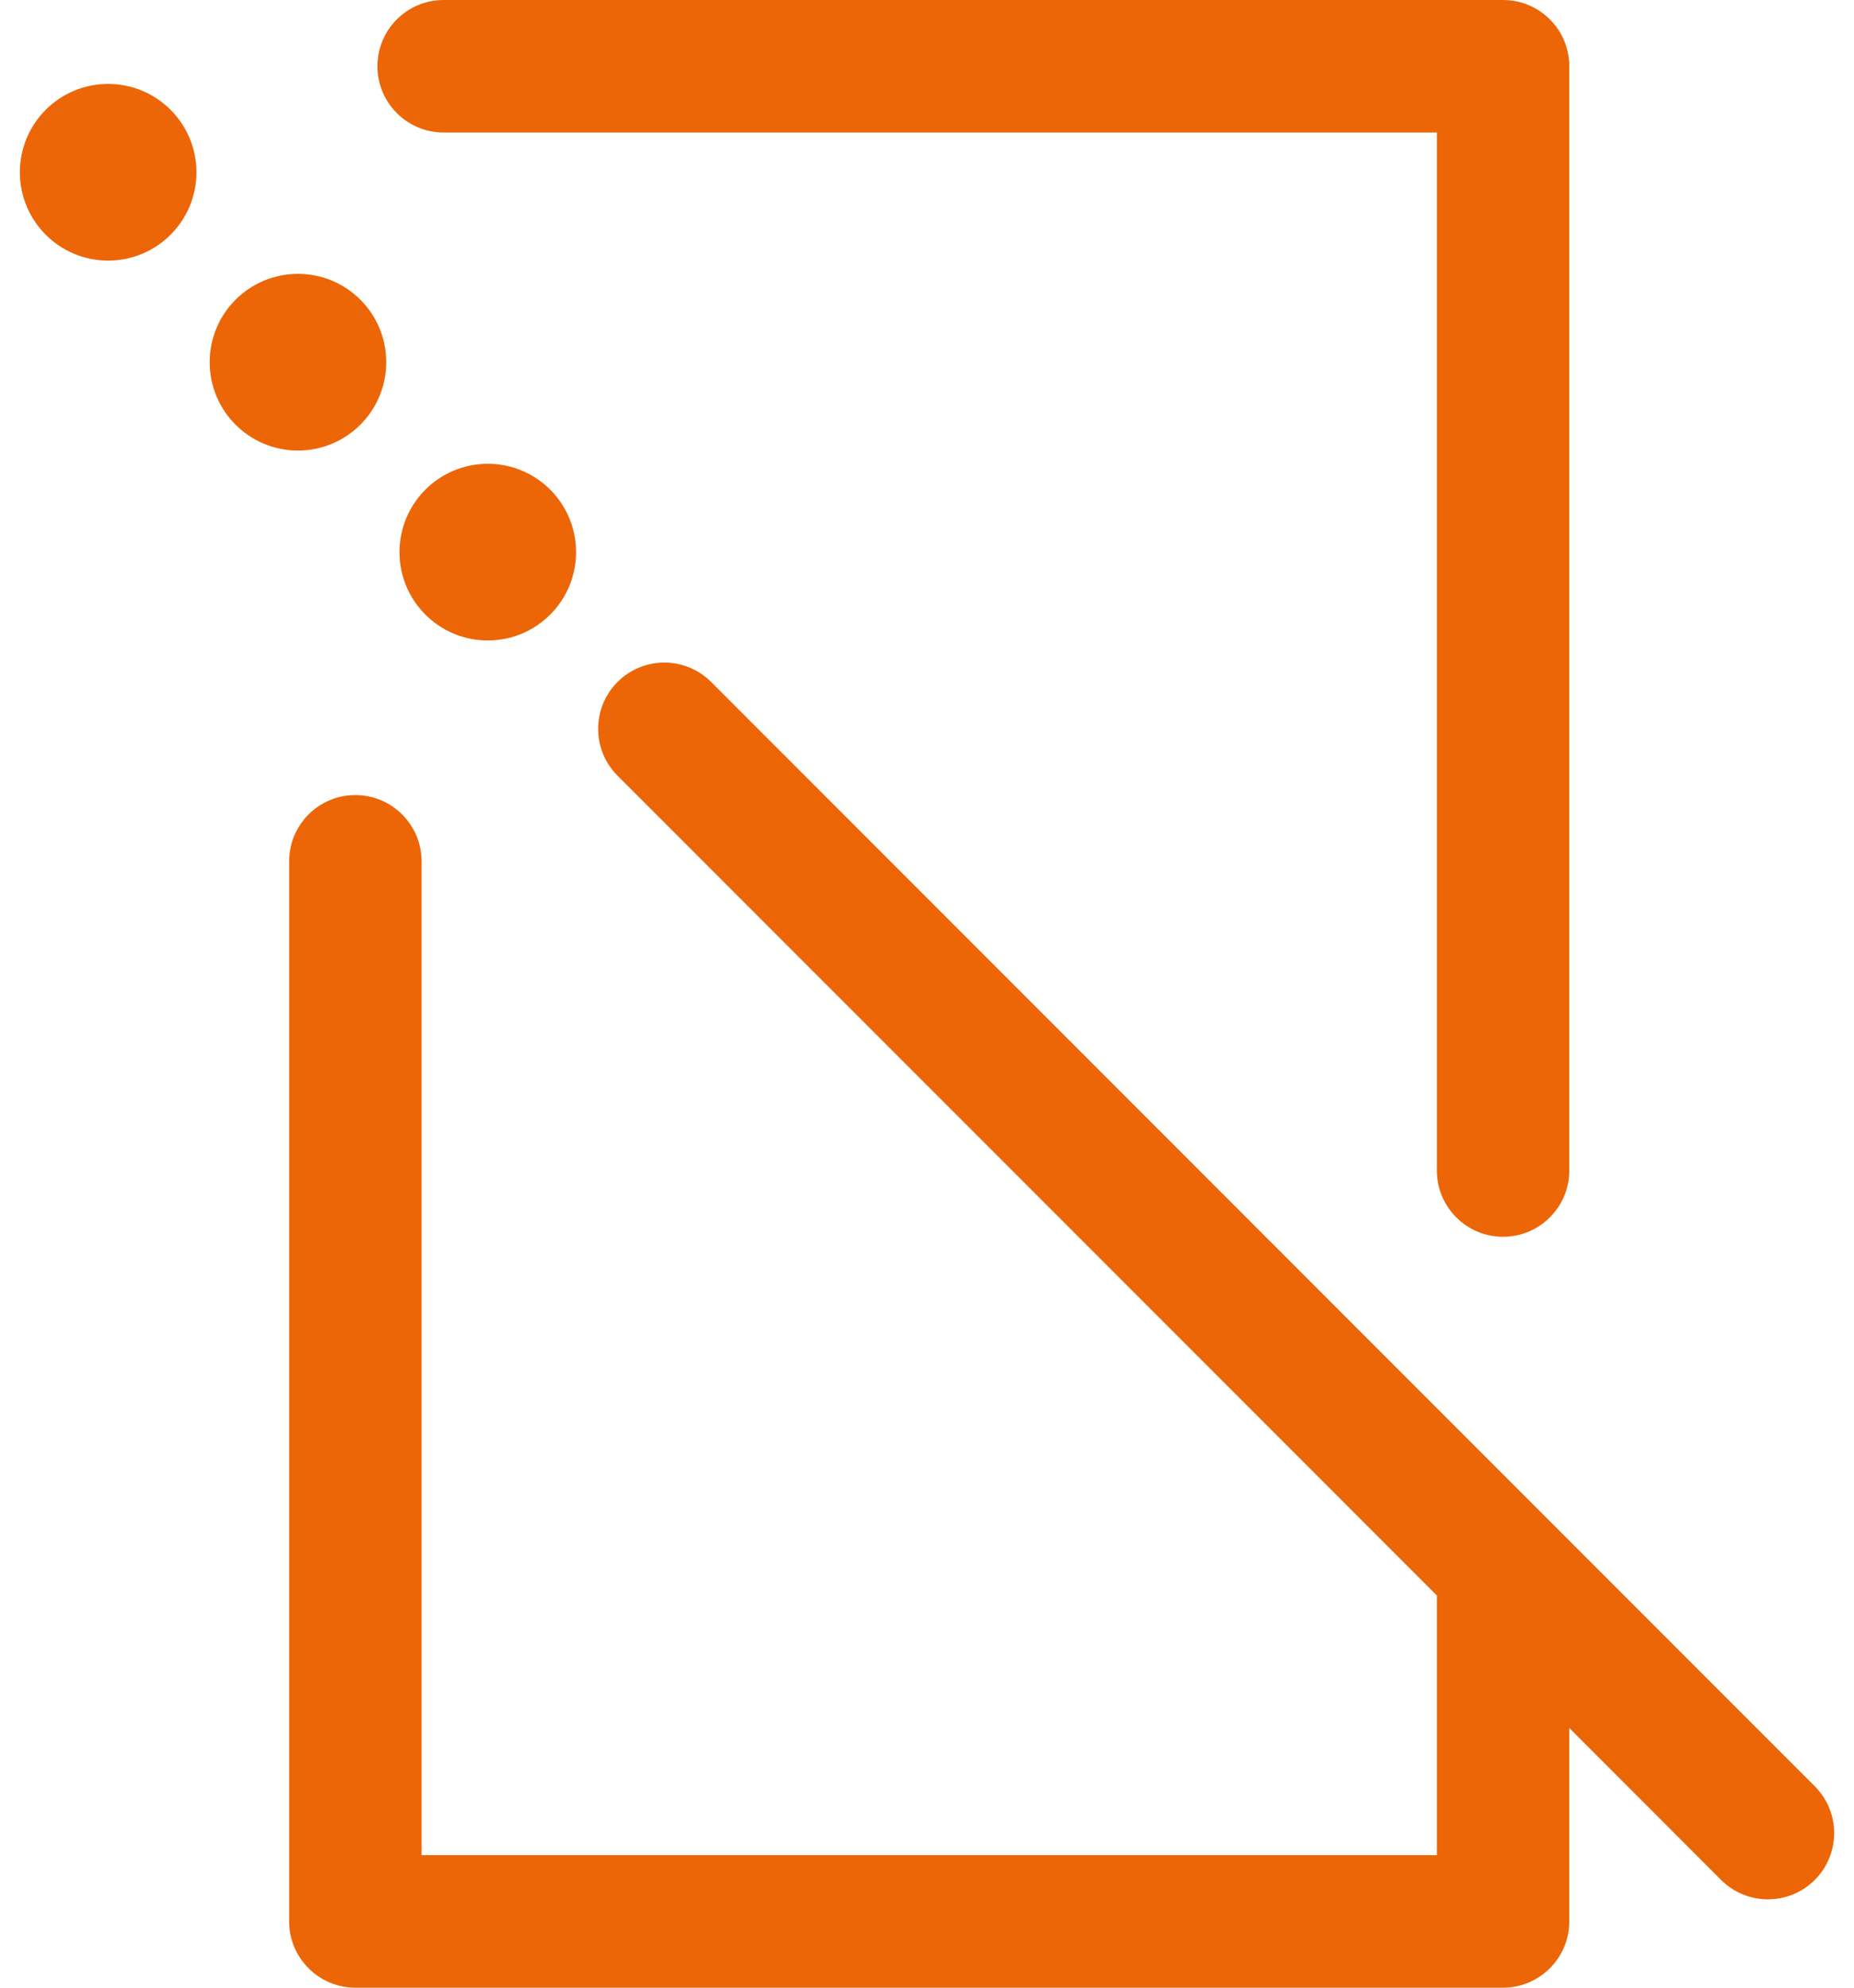 <svg width="42" height="45" viewBox="0 0 42 45" fill="none" xmlns="http://www.w3.org/2000/svg">
<g clip-path="url(#clip0_816_981)">
<path d="M41.111 42.561C40.818 42.853 40.434 43 40.05 43C39.666 43 39.282 42.853 38.989 42.561L35.55 39.121V43.5C35.55 44.328 34.878 45 34.05 45H8.05C7.222 45 6.55 44.328 6.55 43.5V19.5C6.55 18.671 7.222 18 8.05 18C8.878 18 9.55 18.671 9.55 19.5V42H32.55V36.121L13.989 17.561C13.404 16.975 13.404 16.025 13.989 15.44C14.575 14.854 15.525 14.854 16.111 15.44L41.111 40.44C41.697 41.025 41.697 41.975 41.111 42.561ZM9.05 12.5C9.05 13.605 9.946 14.5 11.05 14.5C12.155 14.5 13.05 13.604 13.05 12.5C13.05 11.395 12.155 10.5 11.05 10.5C9.945 10.5 9.05 11.396 9.05 12.5ZM8.75 8.2C8.75 7.095 7.854 6.2 6.75 6.2C5.645 6.2 4.75 7.096 4.75 8.2C4.75 9.305 5.645 10.2 6.75 10.2C7.854 10.2 8.75 9.305 8.75 8.2ZM2.45 1.9C1.345 1.9 0.45 2.796 0.45 3.9C0.45 5.005 1.345 5.9 2.45 5.9C3.554 5.9 4.45 5.005 4.45 3.9C4.45 2.796 3.554 1.9 2.45 1.9ZM10.05 3H32.55V26.5C32.55 27.328 33.222 28 34.05 28C34.878 28 35.55 27.328 35.55 26.5V1.5C35.55 0.671 34.878 0 34.05 0H10.05C9.222 0 8.55 0.671 8.55 1.5C8.55 2.329 9.222 3 10.05 3Z" fill="#EC6607"/>
</g>
<defs>
<clipPath id="clip0_816_981">
<rect width="41.1" height="45" fill="white" transform="translate(0.45)"/>
</clipPath>
</defs>
</svg>
